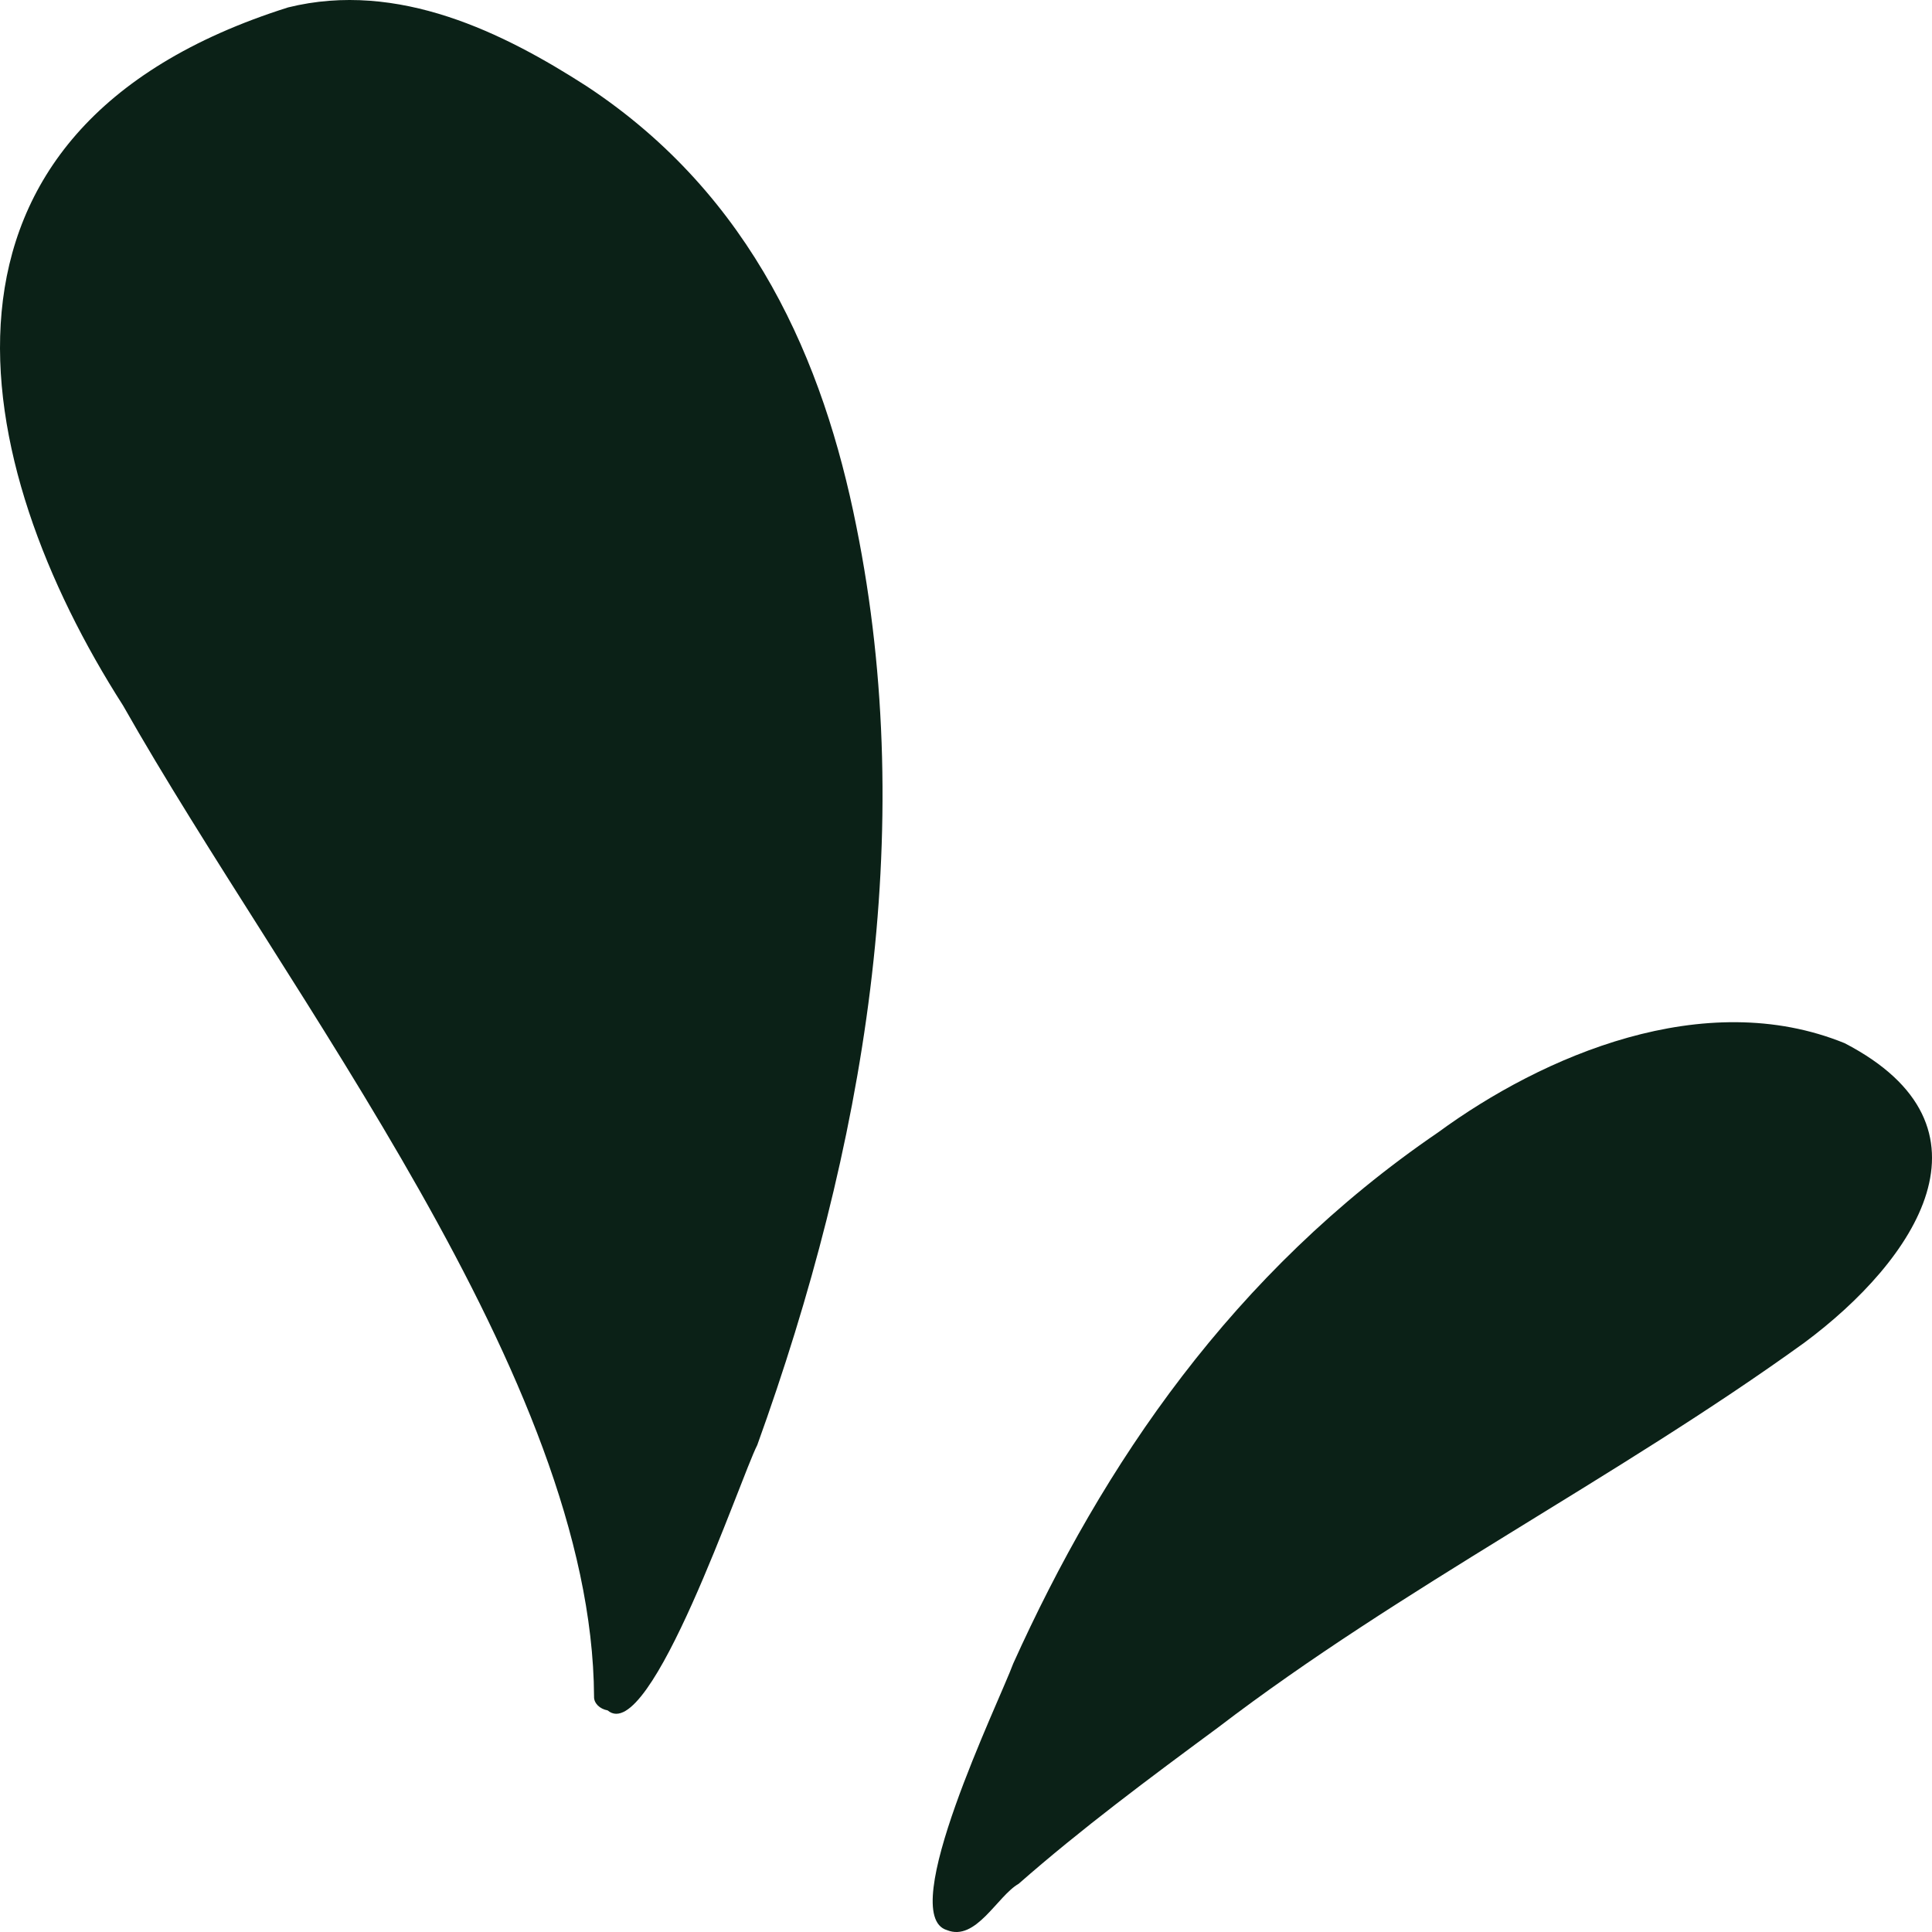 <svg width="50" height="50" viewBox="0 0 50 50" fill="none" xmlns="http://www.w3.org/2000/svg">
<path d="M19.598 37.398C19.165 38.238 16.83 45.209 15.726 44.265C15.519 44.228 15.366 44.077 15.374 43.906C15.33 35.671 7.444 25.78 3.184 18.258C-0.819 12.005 -2.616 3.372 7.455 0.192C10.315 -0.515 13.05 0.858 15.184 2.232C19.494 5.074 21.316 9.383 22.161 13.616C23.766 21.549 22.37 29.719 19.598 37.398Z" fill="#0B2117"/>
<path d="M47.74 26.998C51.904 29.159 49.57 32.614 46.697 34.748C41.838 38.258 36.258 41.086 31.521 44.709C29.751 46.016 27.982 47.33 26.363 48.752C25.809 49.068 25.258 50.255 24.507 49.951C23.172 49.557 25.856 44.049 26.222 43.053C28.546 37.905 31.904 32.934 37.218 29.306C39.921 27.326 44.102 25.515 47.74 26.998Z" fill="#0B2117"/>
</svg>